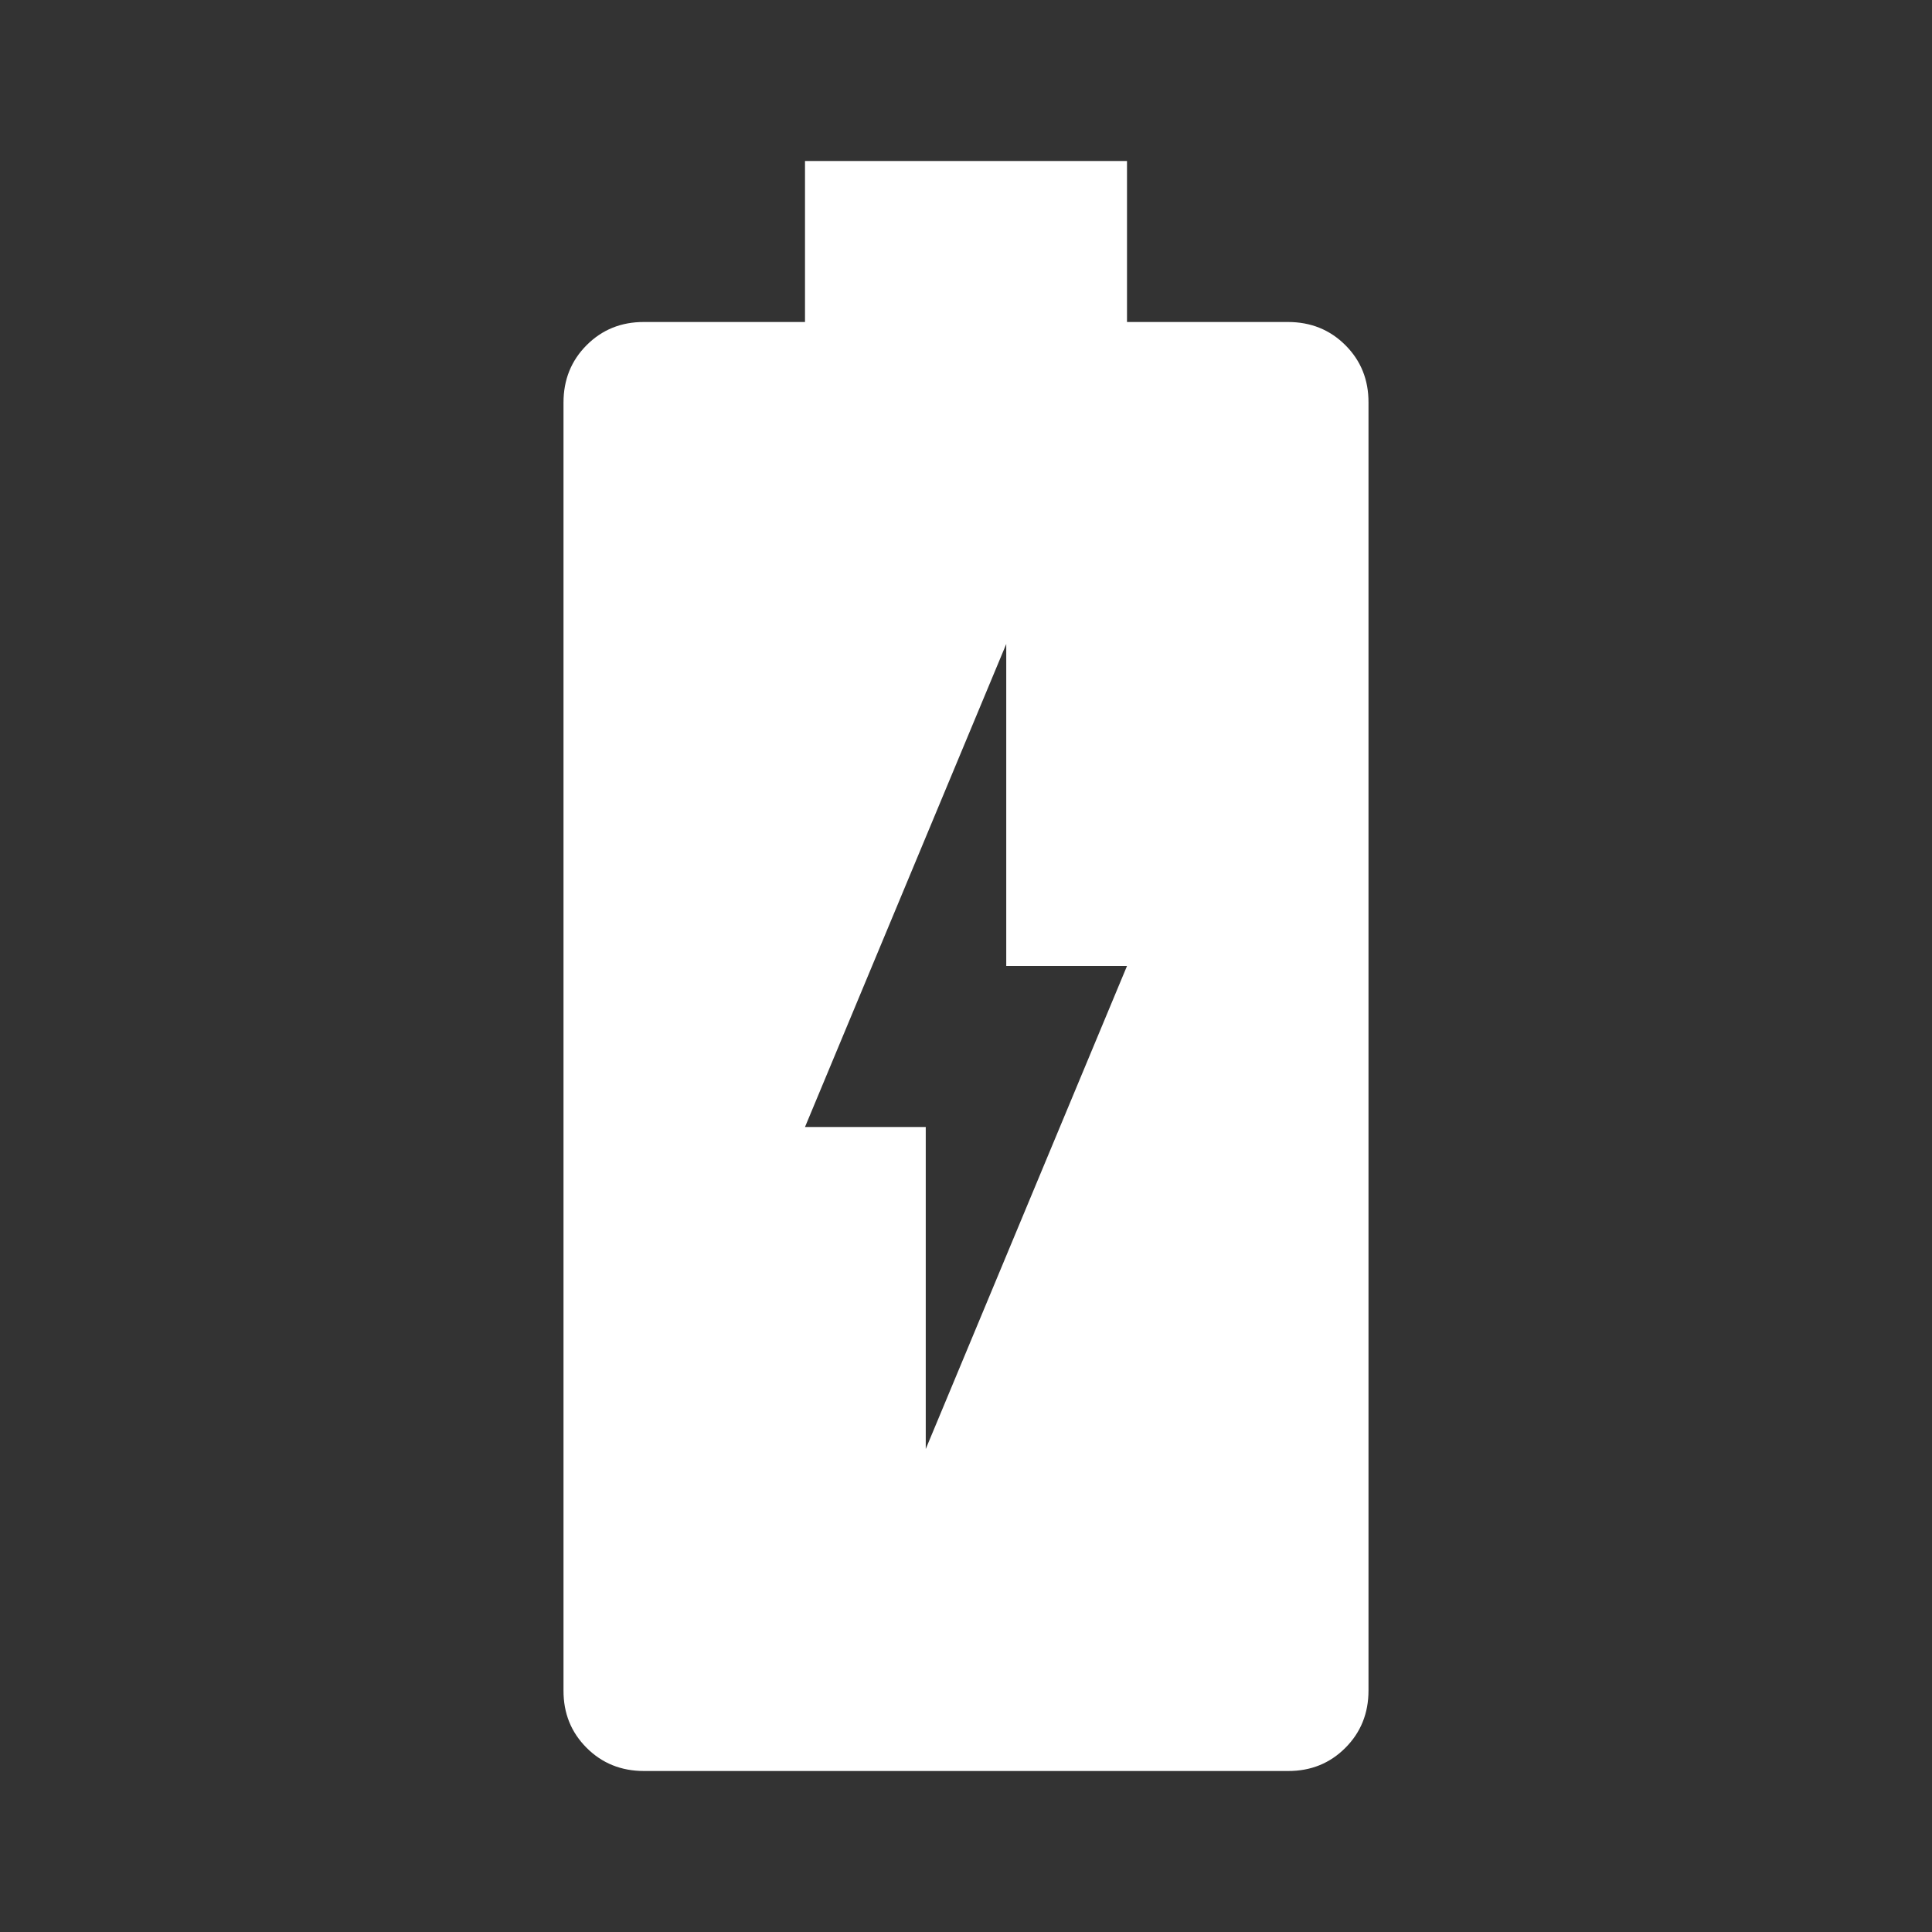 <svg width="24" height="24" viewBox="0 0 24 24" fill="none" xmlns="http://www.w3.org/2000/svg">
<rect x="0" y="0" width="24" height="24" fill="#333333" stroke="none"/>
<path d="M11.5 18L14 12H12.5V8L10 14H11.5V18ZM8 22C7.717 22 7.479 21.904 7.287 21.712C7.095 21.52 6.999 21.283 7 21V5C7 4.717 7.096 4.479 7.288 4.287C7.48 4.095 7.717 3.999 8 4H10V2H14V4H16C16.283 4 16.521 4.096 16.713 4.288C16.905 4.48 17.001 4.717 17 5V21C17 21.283 16.904 21.521 16.712 21.713C16.52 21.905 16.283 22.001 16 22H8Z" fill="white"/>
</svg>
